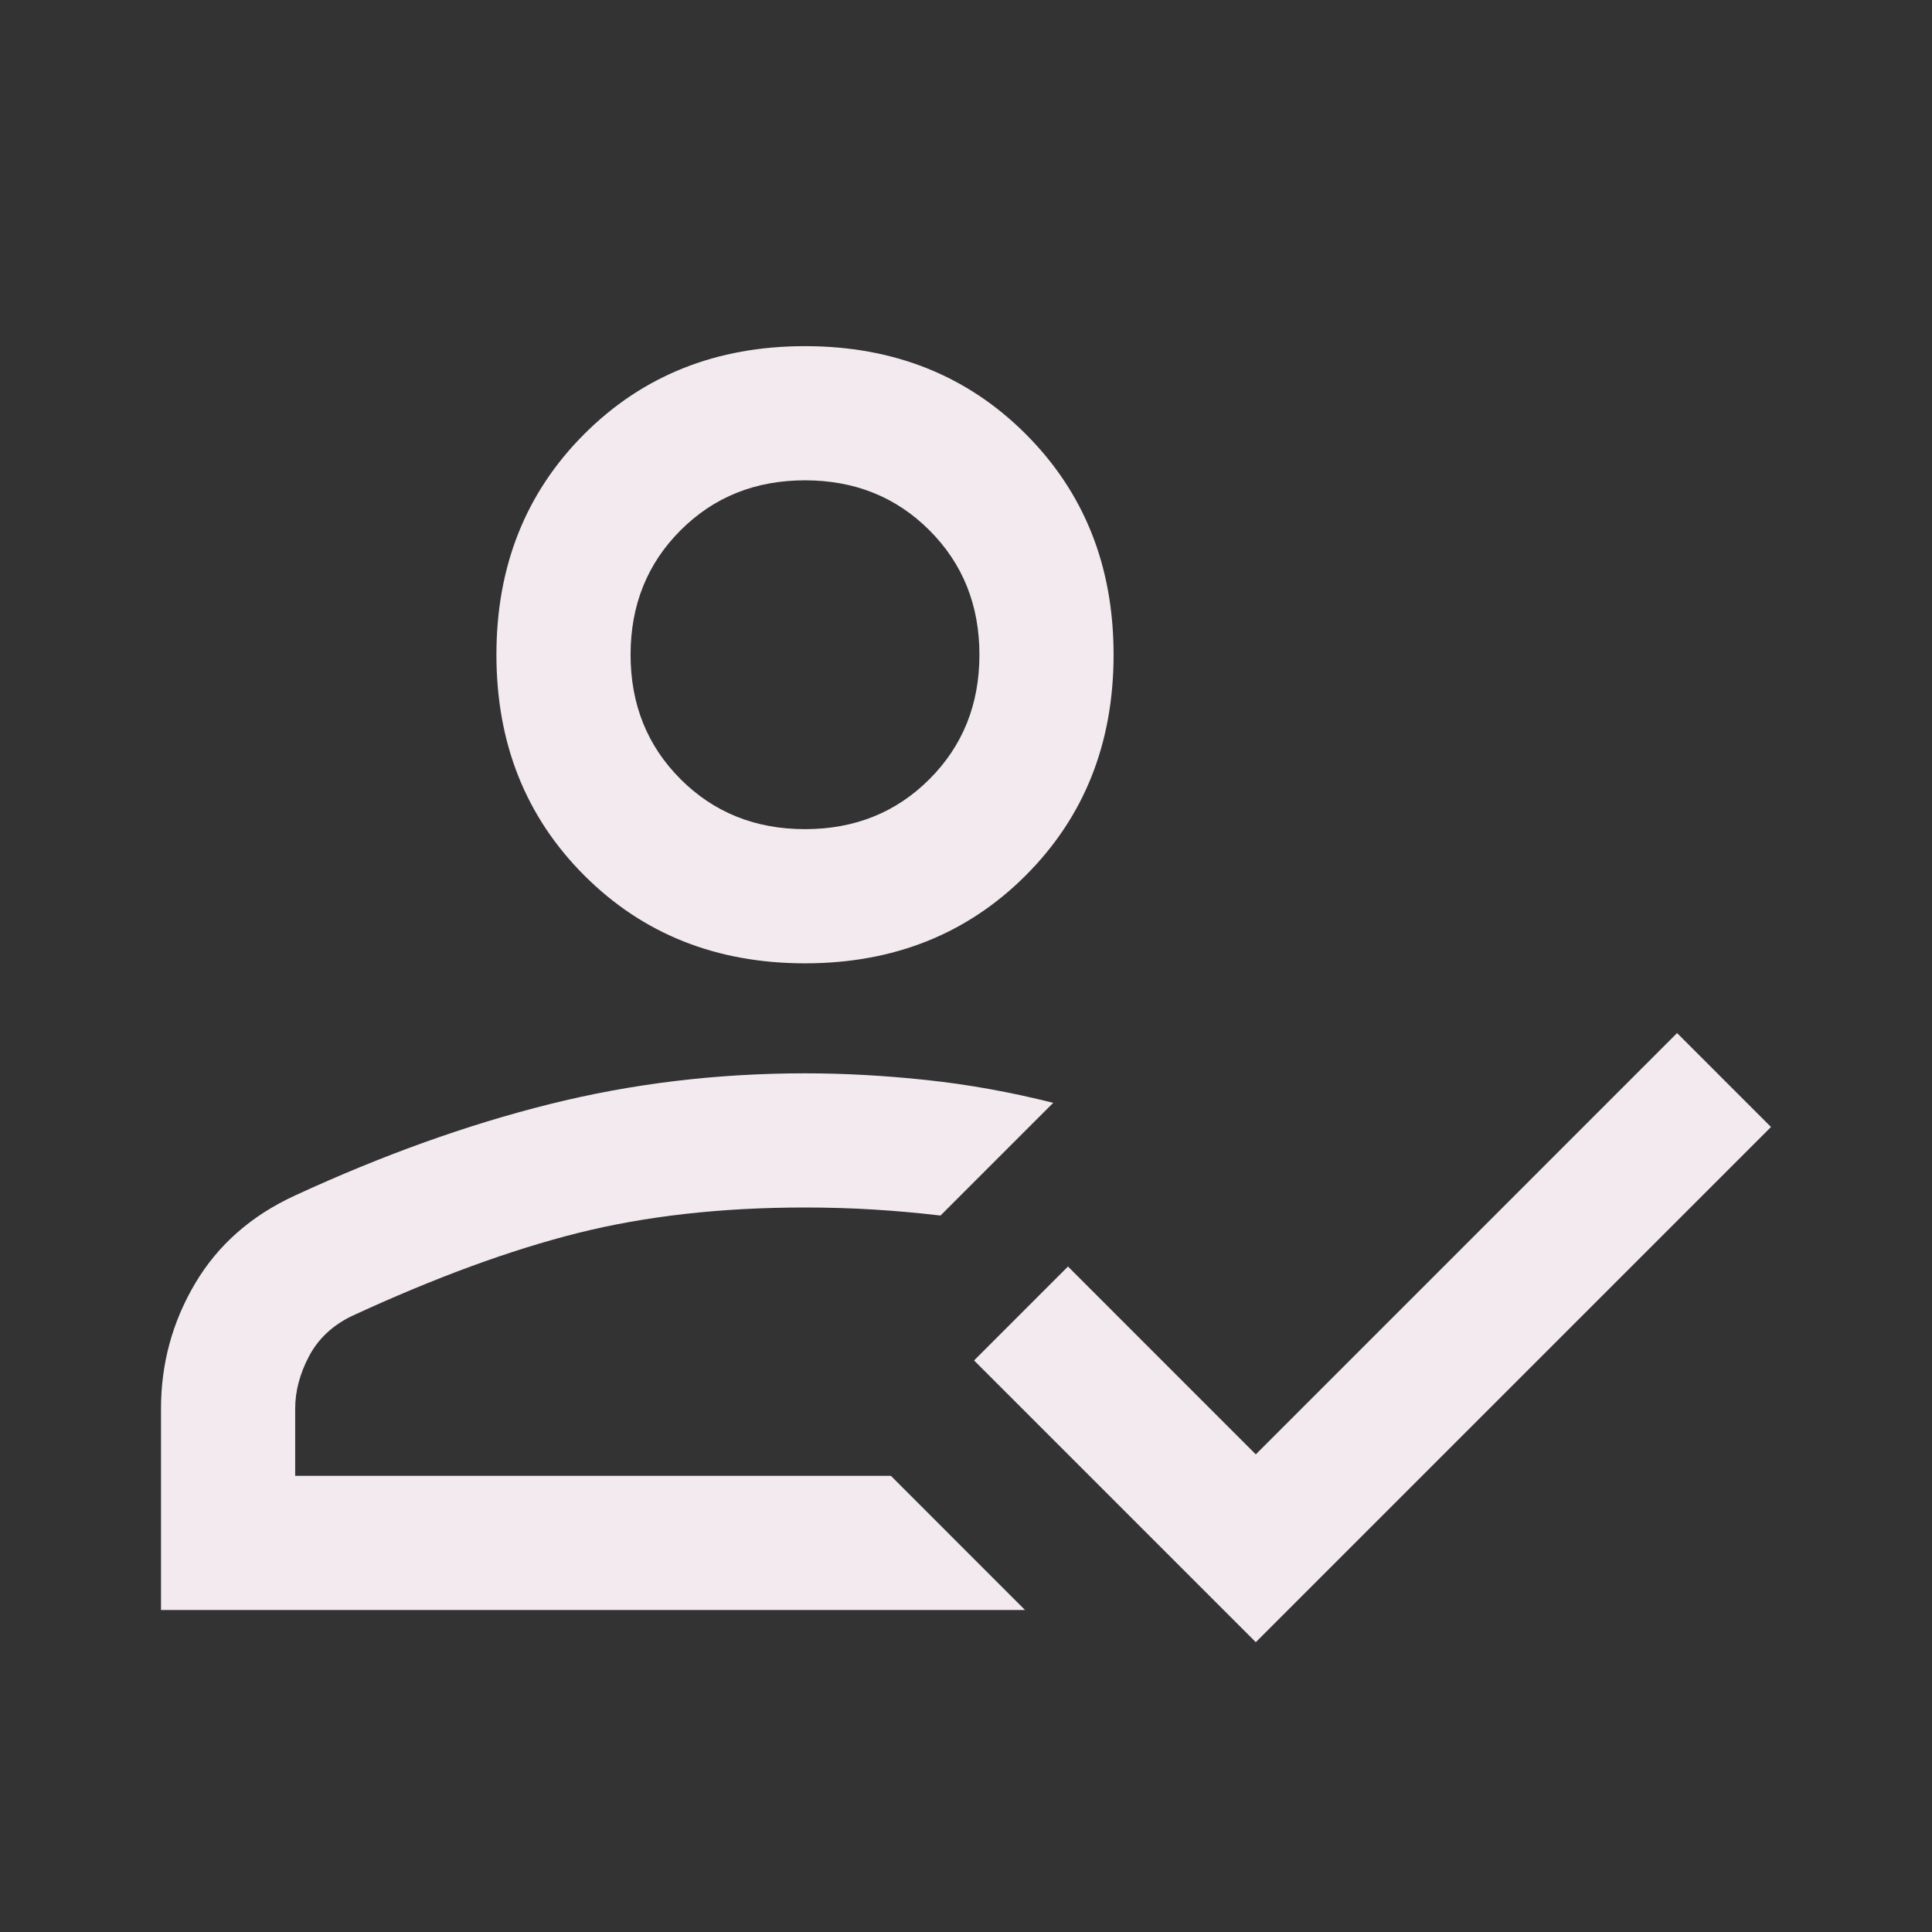 <svg xmlns="http://www.w3.org/2000/svg" height="40px" viewBox="0 -960 960 960" width="40px" fill="#f2eaef"><rect x="0" y="-960" width="960" height="960" fill="#333333" stroke="none"/><path d="M80-160v-100q0-33.67 17-62.33Q114-351 146.67-366q65-30 126.33-45.33 61.33-15.34 127-15.34 29.33 0 60.5 3.34Q491.67-420 523.33-412l-56 56q-17-2-33.5-3T400-360q-62.33 0-112.83 12.67-50.5 12.66-112.5 41.33-14.34 7-21.17 20-6.83 13-6.83 26v33.33h296L509.33-160H80Zm544 16L484-284l46.67-46.67L624-237.33l209.33-209.34L880-400 624-144ZM400-481.33q-66 0-109.67-43.67-43.66-43.67-43.66-109.67t43.66-109.66Q334-788 400-788t109.67 43.67q43.66 43.66 43.66 109.66T509.67-525Q466-481.33 400-481.33Zm42.67 254.66ZM400-548q37 0 61.83-24.83 24.84-24.84 24.84-61.84t-24.84-61.83Q437-721.33 400-721.33t-61.83 24.83q-24.84 24.83-24.84 61.83t24.84 61.84Q363-548 400-548Zm0-86.67Z"/></svg>